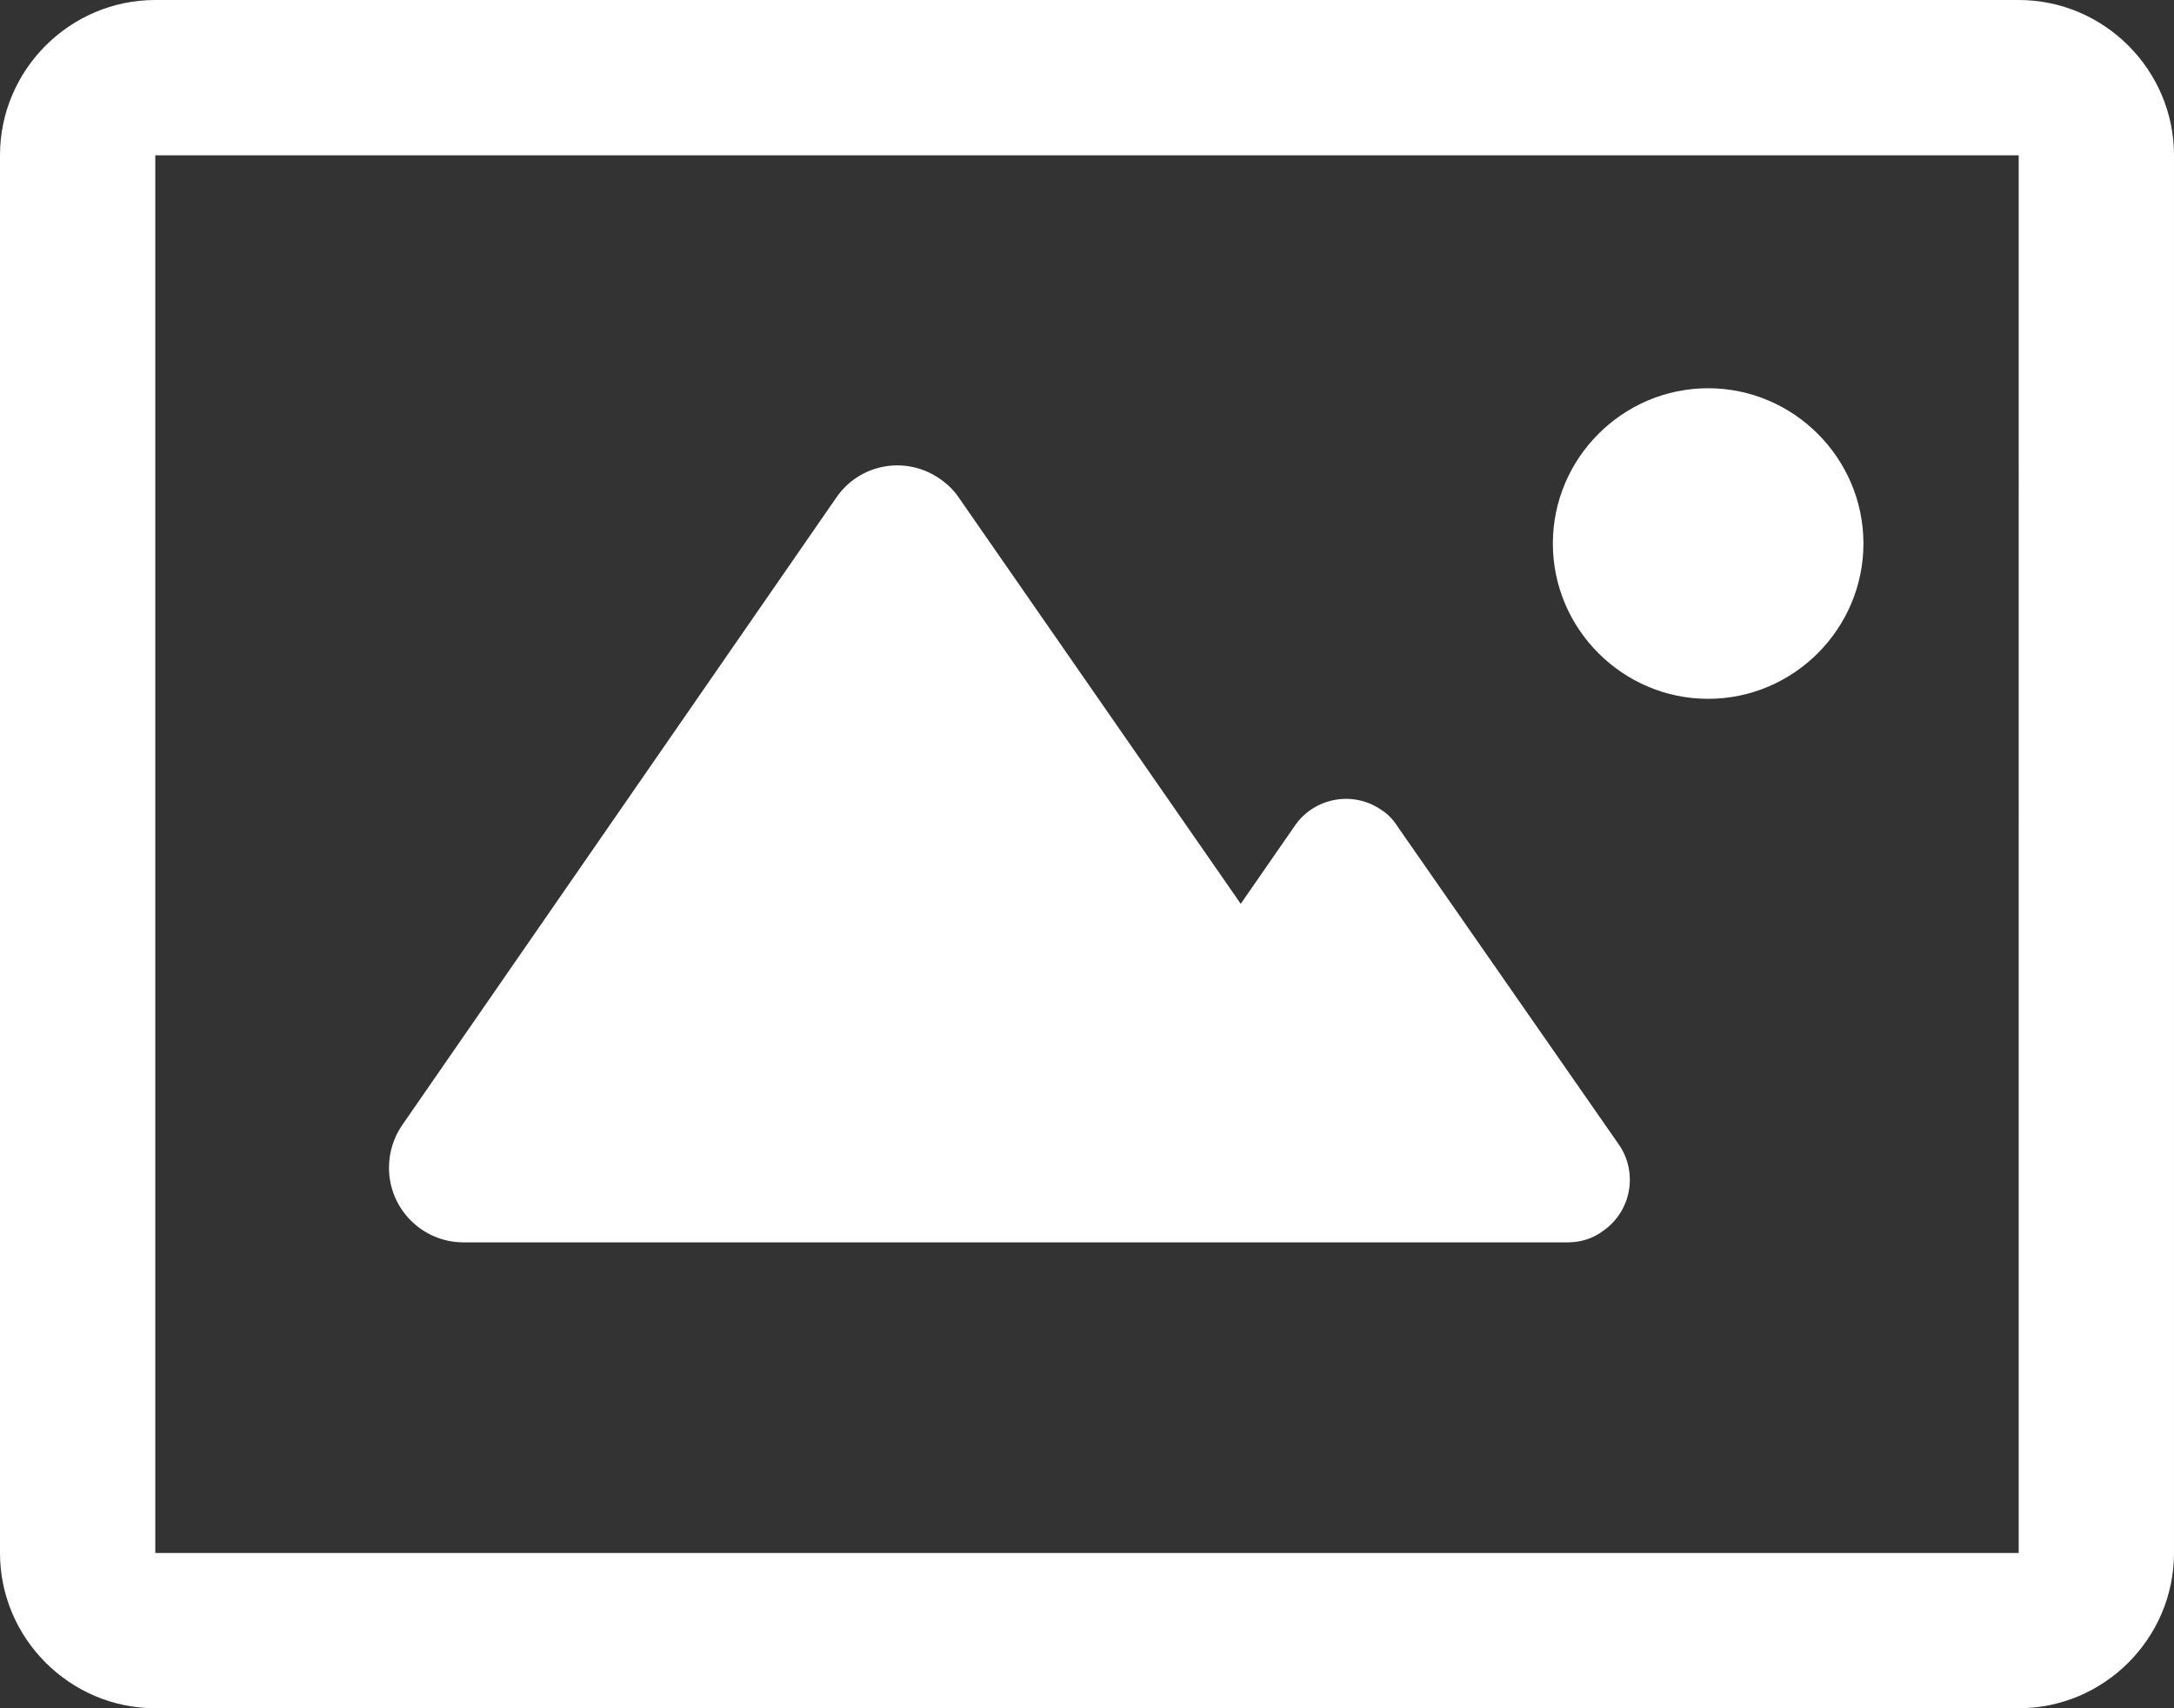 <?xml version="1.0" encoding="utf-8"?>
<!-- Generator: Adobe Illustrator 27.9.1, SVG Export Plug-In . SVG Version: 6.00 Build 0)  -->
<svg version="1.1" id="Calque_1" xmlns="http://www.w3.org/2000/svg" xmlns:xlink="http://www.w3.org/1999/xlink" x="0px" y="0px"
	 viewBox="0 0 28 22" style="enable-background:new 0 0 28 22;" xml:space="preserve">
<rect x="0" y="0" width="28" height="22" fill="#333333" stroke="none"/>
<style type="text/css">
	.st0{fill:#FFFFFF;}
</style>
<g>
	<g>
		<g transform="translate(2, 5)">
			<path class="st0" d="M13.98,6.64l0.7-1.01c0.25-0.36,0.75-0.45,1.11-0.2c0.08,0.05,0.15,0.12,0.2,0.2l2.86,4.11
				c0.25,0.36,0.16,0.86-0.2,1.11C18.52,10.95,18.36,11,18.19,11h-4.38H3.97l0,0c-0.53,0-0.96-0.43-0.96-0.96
				c0-0.2,0.06-0.39,0.17-0.55l5.59-8.08c0.3-0.44,0.9-0.55,1.34-0.24c0.1,0.07,0.18,0.15,0.24,0.24l0,0L13.98,6.64z M0-5h24
				c1.1,0,2,0.9,2,2v18c0,1.1-0.9,2-2,2H0c-1.1,0-2-0.9-2-2V-3C-2-4.1-1.1-5,0-5z M0-3v18h24V-3H0z M20,4c-1.1,0-2-0.9-2-2
				s0.9-2,2-2s2,0.9,2,2S21.1,4,20,4z"/>
		</g>
	</g>
</g>
</svg>
